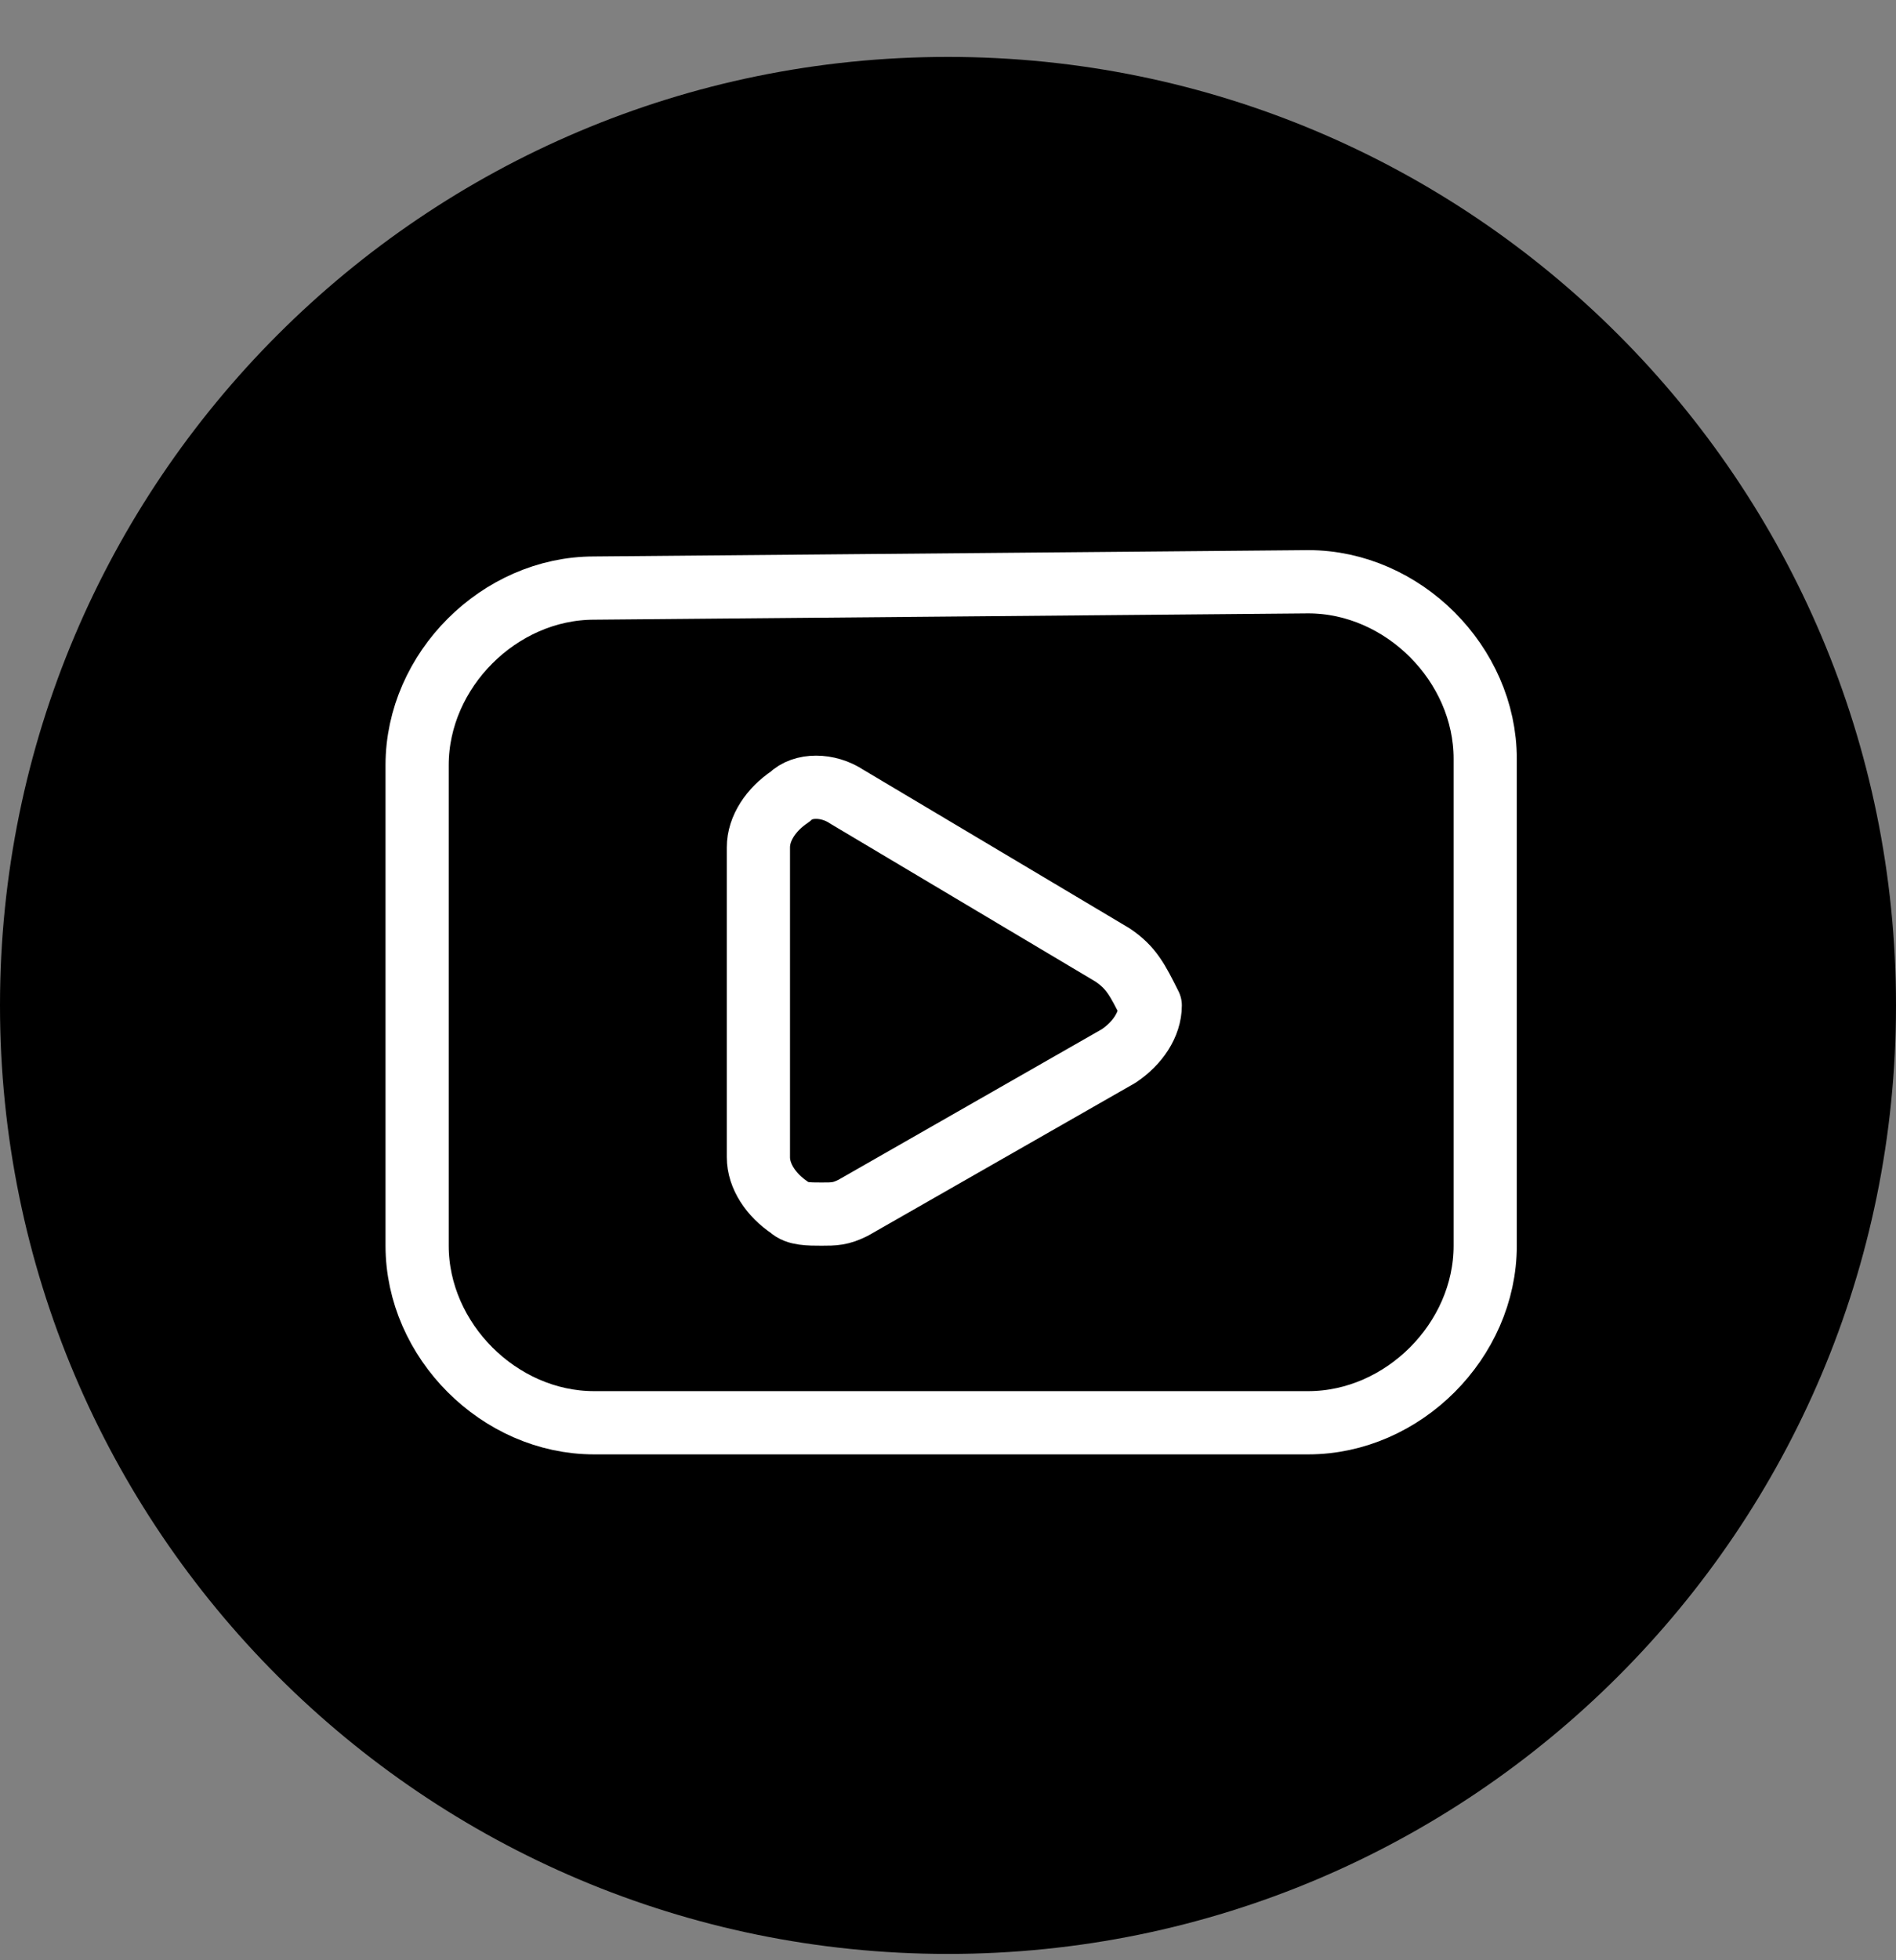 <svg fill="none" height="31" width="30" xmlns="http://www.w3.org/2000/svg"><rect width="100%" height="100%" fill="#808080" stroke="none"/><path d="M15 30.9c8.284 0 15-6.716 15-15 0-8.284-6.716-15-15-15-8.284 0-15 6.716-15 15 0 8.284 6.716 15 15 15z" fill="#000"/><g stroke="#fff" stroke-linecap="round" stroke-linejoin="round" stroke-miterlimit="10"><path d="M9.4 9.3c-1.5 0-2.8 1.3-2.8 2.8v7.6c0 1.5 1.3 2.8 2.8 2.8h11.3c1.5 0 2.8-1.3 2.8-2.8V12c0-1.5-1.3-2.8-2.8-2.8z"/><path d="M17.6 15.1l-4.2-2.5c-.3-.2-.7-.2-.9 0-.3.2-.5.5-.5.8v4.9c0 .3.2.6.5.8.1.1.3.1.5.1s.3 0 .5-.1l4.2-2.4c.3-.2.5-.5.5-.8-.2-.4-.3-.6-.6-.8z"/></g></svg>